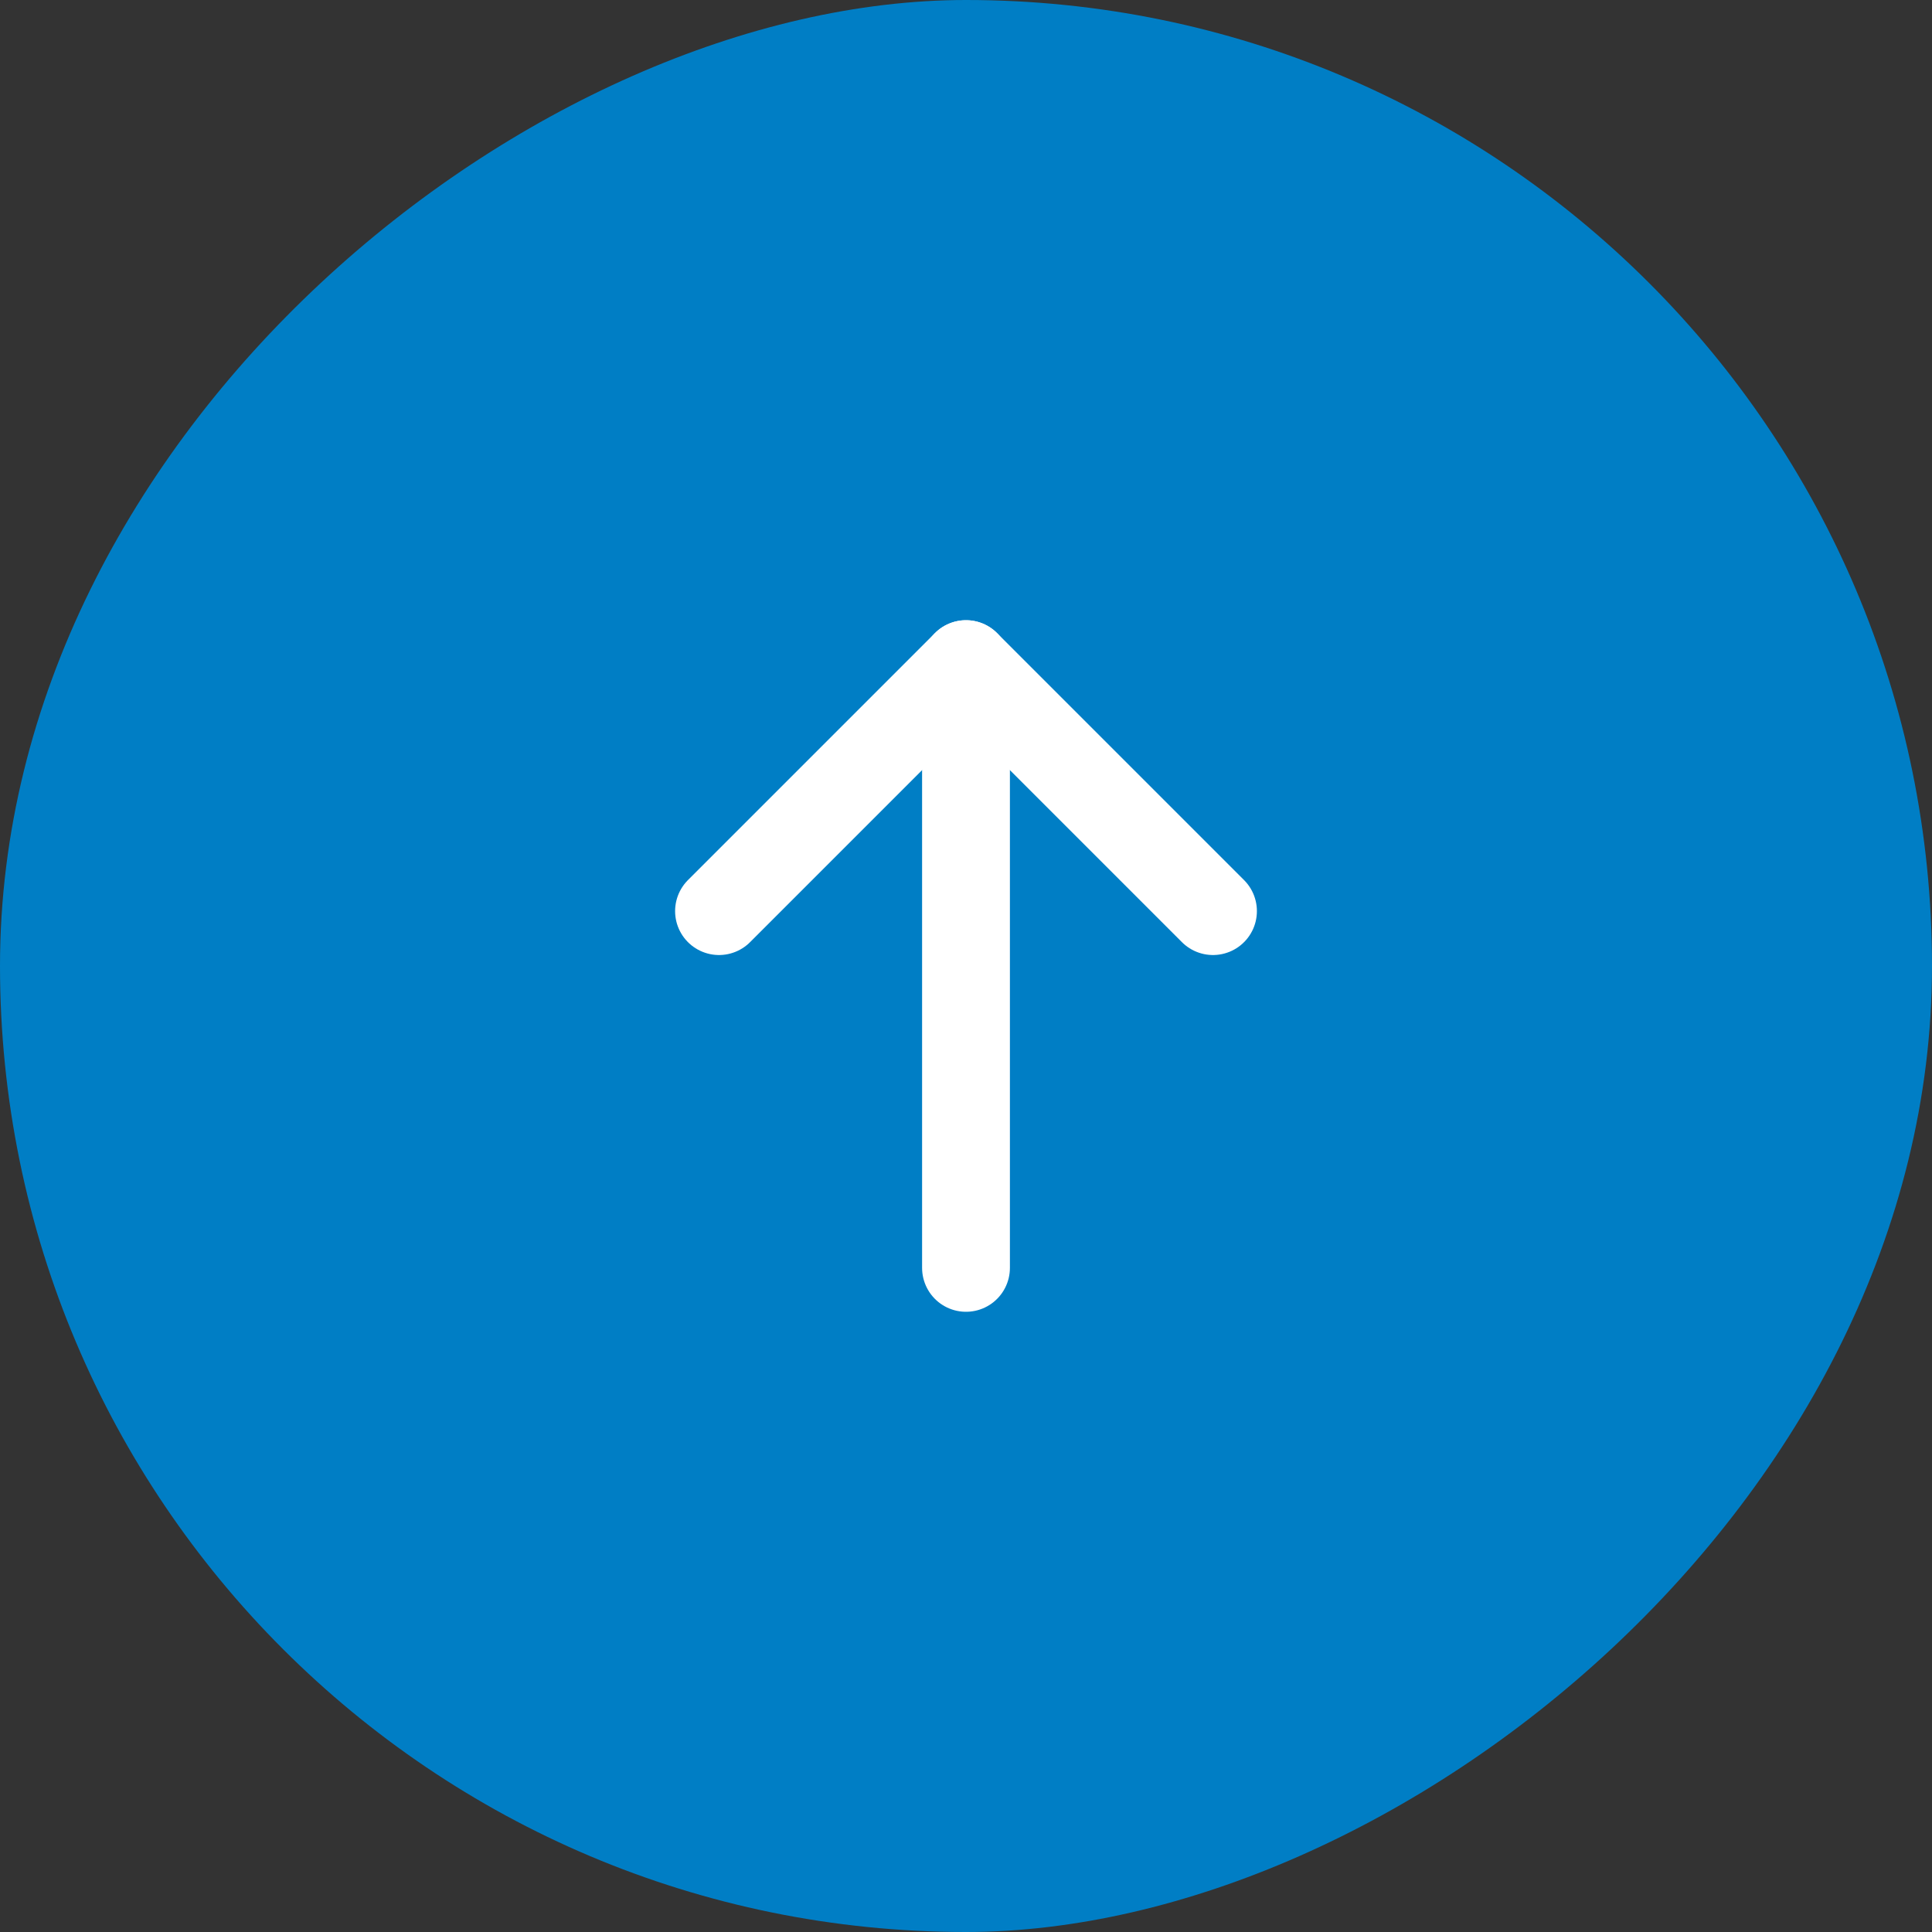 <svg width="44" height="44" viewBox="0 0 44 44" fill="none" xmlns="http://www.w3.org/2000/svg">
<rect x="0" y="0" width="44" height="44" fill="#333333" stroke="none"/>
<rect y="44" width="44" height="44" rx="22" transform="rotate(-90 0 44)" fill="#007EC5"/>
<path d="M22 28.875L22 15.125" stroke="white" stroke-width="2" stroke-linecap="round" stroke-linejoin="round"/>
<path d="M16.375 20.75L22 15.125L27.625 20.75" stroke="white" stroke-width="2" stroke-linecap="round" stroke-linejoin="round"/>
</svg>
